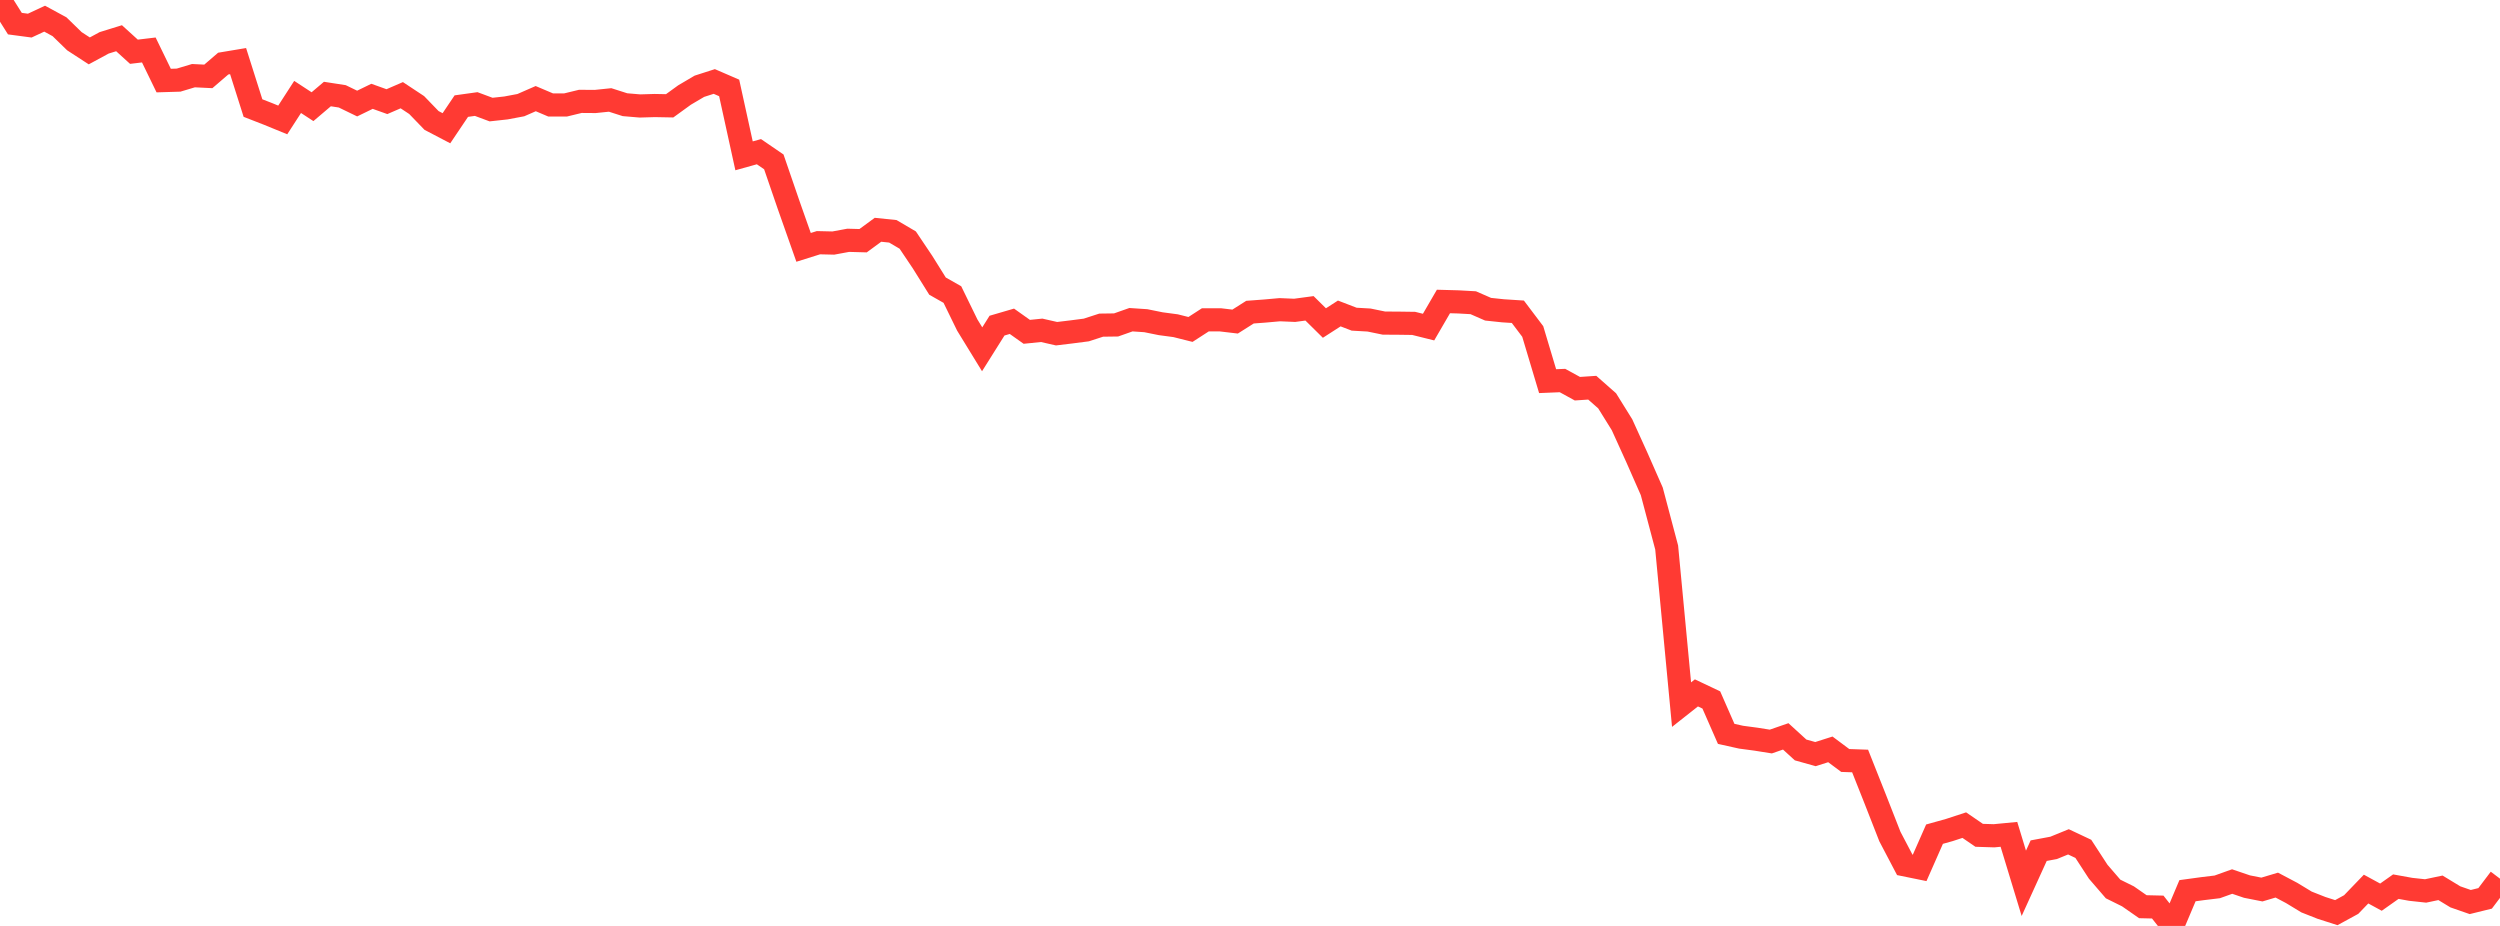<?xml version="1.0" standalone="no"?>
<!DOCTYPE svg PUBLIC "-//W3C//DTD SVG 1.1//EN" "http://www.w3.org/Graphics/SVG/1.1/DTD/svg11.dtd">

<svg width="135" height="50" viewBox="0 0 135 50" preserveAspectRatio="none" 
  xmlns="http://www.w3.org/2000/svg"
  xmlns:xlink="http://www.w3.org/1999/xlink">


<polyline points="0.0, 0.0 0.804, 1.276 1.607, 1.383 2.411, 1.008 3.214, 1.444 4.018, 2.226 4.821, 2.748 5.625, 2.313 6.429, 2.064 7.232, 2.794 8.036, 2.698 8.839, 4.351 9.643, 4.327 10.446, 4.086 11.25, 4.125 12.054, 3.434 12.857, 3.3 13.661, 5.835 14.464, 6.148 15.268, 6.477 16.071, 5.235 16.875, 5.761 17.679, 5.078 18.482, 5.202 19.286, 5.592 20.089, 5.201 20.893, 5.489 21.696, 5.141 22.5, 5.673 23.304, 6.505 24.107, 6.925 24.911, 5.73 25.714, 5.618 26.518, 5.917 27.321, 5.829 28.125, 5.678 28.929, 5.326 29.732, 5.667 30.536, 5.669 31.339, 5.474 32.143, 5.48 32.946, 5.397 33.75, 5.654 34.554, 5.722 35.357, 5.699 36.161, 5.714 36.964, 5.132 37.768, 4.658 38.571, 4.4 39.375, 4.748 40.179, 8.415 40.982, 8.191 41.786, 8.741 42.589, 11.078 43.393, 13.358 44.196, 13.106 45.0, 13.125 45.804, 12.976 46.607, 12.998 47.411, 12.408 48.214, 12.491 49.018, 12.964 49.821, 14.16 50.625, 15.449 51.429, 15.906 52.232, 17.551 53.036, 18.862 53.839, 17.584 54.643, 17.349 55.446, 17.919 56.25, 17.837 57.054, 18.02 57.857, 17.923 58.661, 17.819 59.464, 17.558 60.268, 17.547 61.071, 17.264 61.875, 17.318 62.679, 17.481 63.482, 17.588 64.286, 17.79 65.089, 17.271 65.893, 17.27 66.696, 17.365 67.5, 16.856 68.304, 16.796 69.107, 16.724 69.911, 16.758 70.714, 16.65 71.518, 17.444 72.321, 16.927 73.125, 17.236 73.929, 17.282 74.732, 17.447 75.536, 17.452 76.339, 17.463 77.143, 17.663 77.946, 16.28 78.75, 16.302 79.554, 16.347 80.357, 16.698 81.161, 16.783 81.964, 16.835 82.768, 17.9 83.571, 20.582 84.375, 20.549 85.179, 20.99 85.982, 20.936 86.786, 21.645 87.589, 22.937 88.393, 24.708 89.196, 26.533 90.0, 29.566 90.804, 38.05 91.607, 37.416 92.411, 37.798 93.214, 39.629 94.018, 39.808 94.821, 39.915 95.625, 40.043 96.429, 39.764 97.232, 40.497 98.036, 40.722 98.839, 40.466 99.643, 41.066 100.446, 41.094 101.25, 43.12 102.054, 45.173 102.857, 46.702 103.661, 46.866 104.464, 45.045 105.268, 44.82 106.071, 44.557 106.875, 45.107 107.679, 45.132 108.482, 45.055 109.286, 47.699 110.089, 45.936 110.893, 45.786 111.696, 45.459 112.5, 45.838 113.304, 47.074 114.107, 48.005 114.911, 48.403 115.714, 48.962 116.518, 48.981 117.321, 50.0 118.125, 48.098 118.929, 47.988 119.732, 47.891 120.536, 47.603 121.339, 47.876 122.143, 48.035 122.946, 47.795 123.75, 48.22 124.554, 48.708 125.357, 49.025 126.161, 49.283 126.964, 48.845 127.768, 48.01 128.571, 48.447 129.375, 47.879 130.179, 48.024 130.982, 48.111 131.786, 47.942 132.589, 48.43 133.393, 48.71 134.196, 48.512 135.0, 47.449" fill="none" stroke="#ff3a33" stroke-width="1.25"/>

</svg>